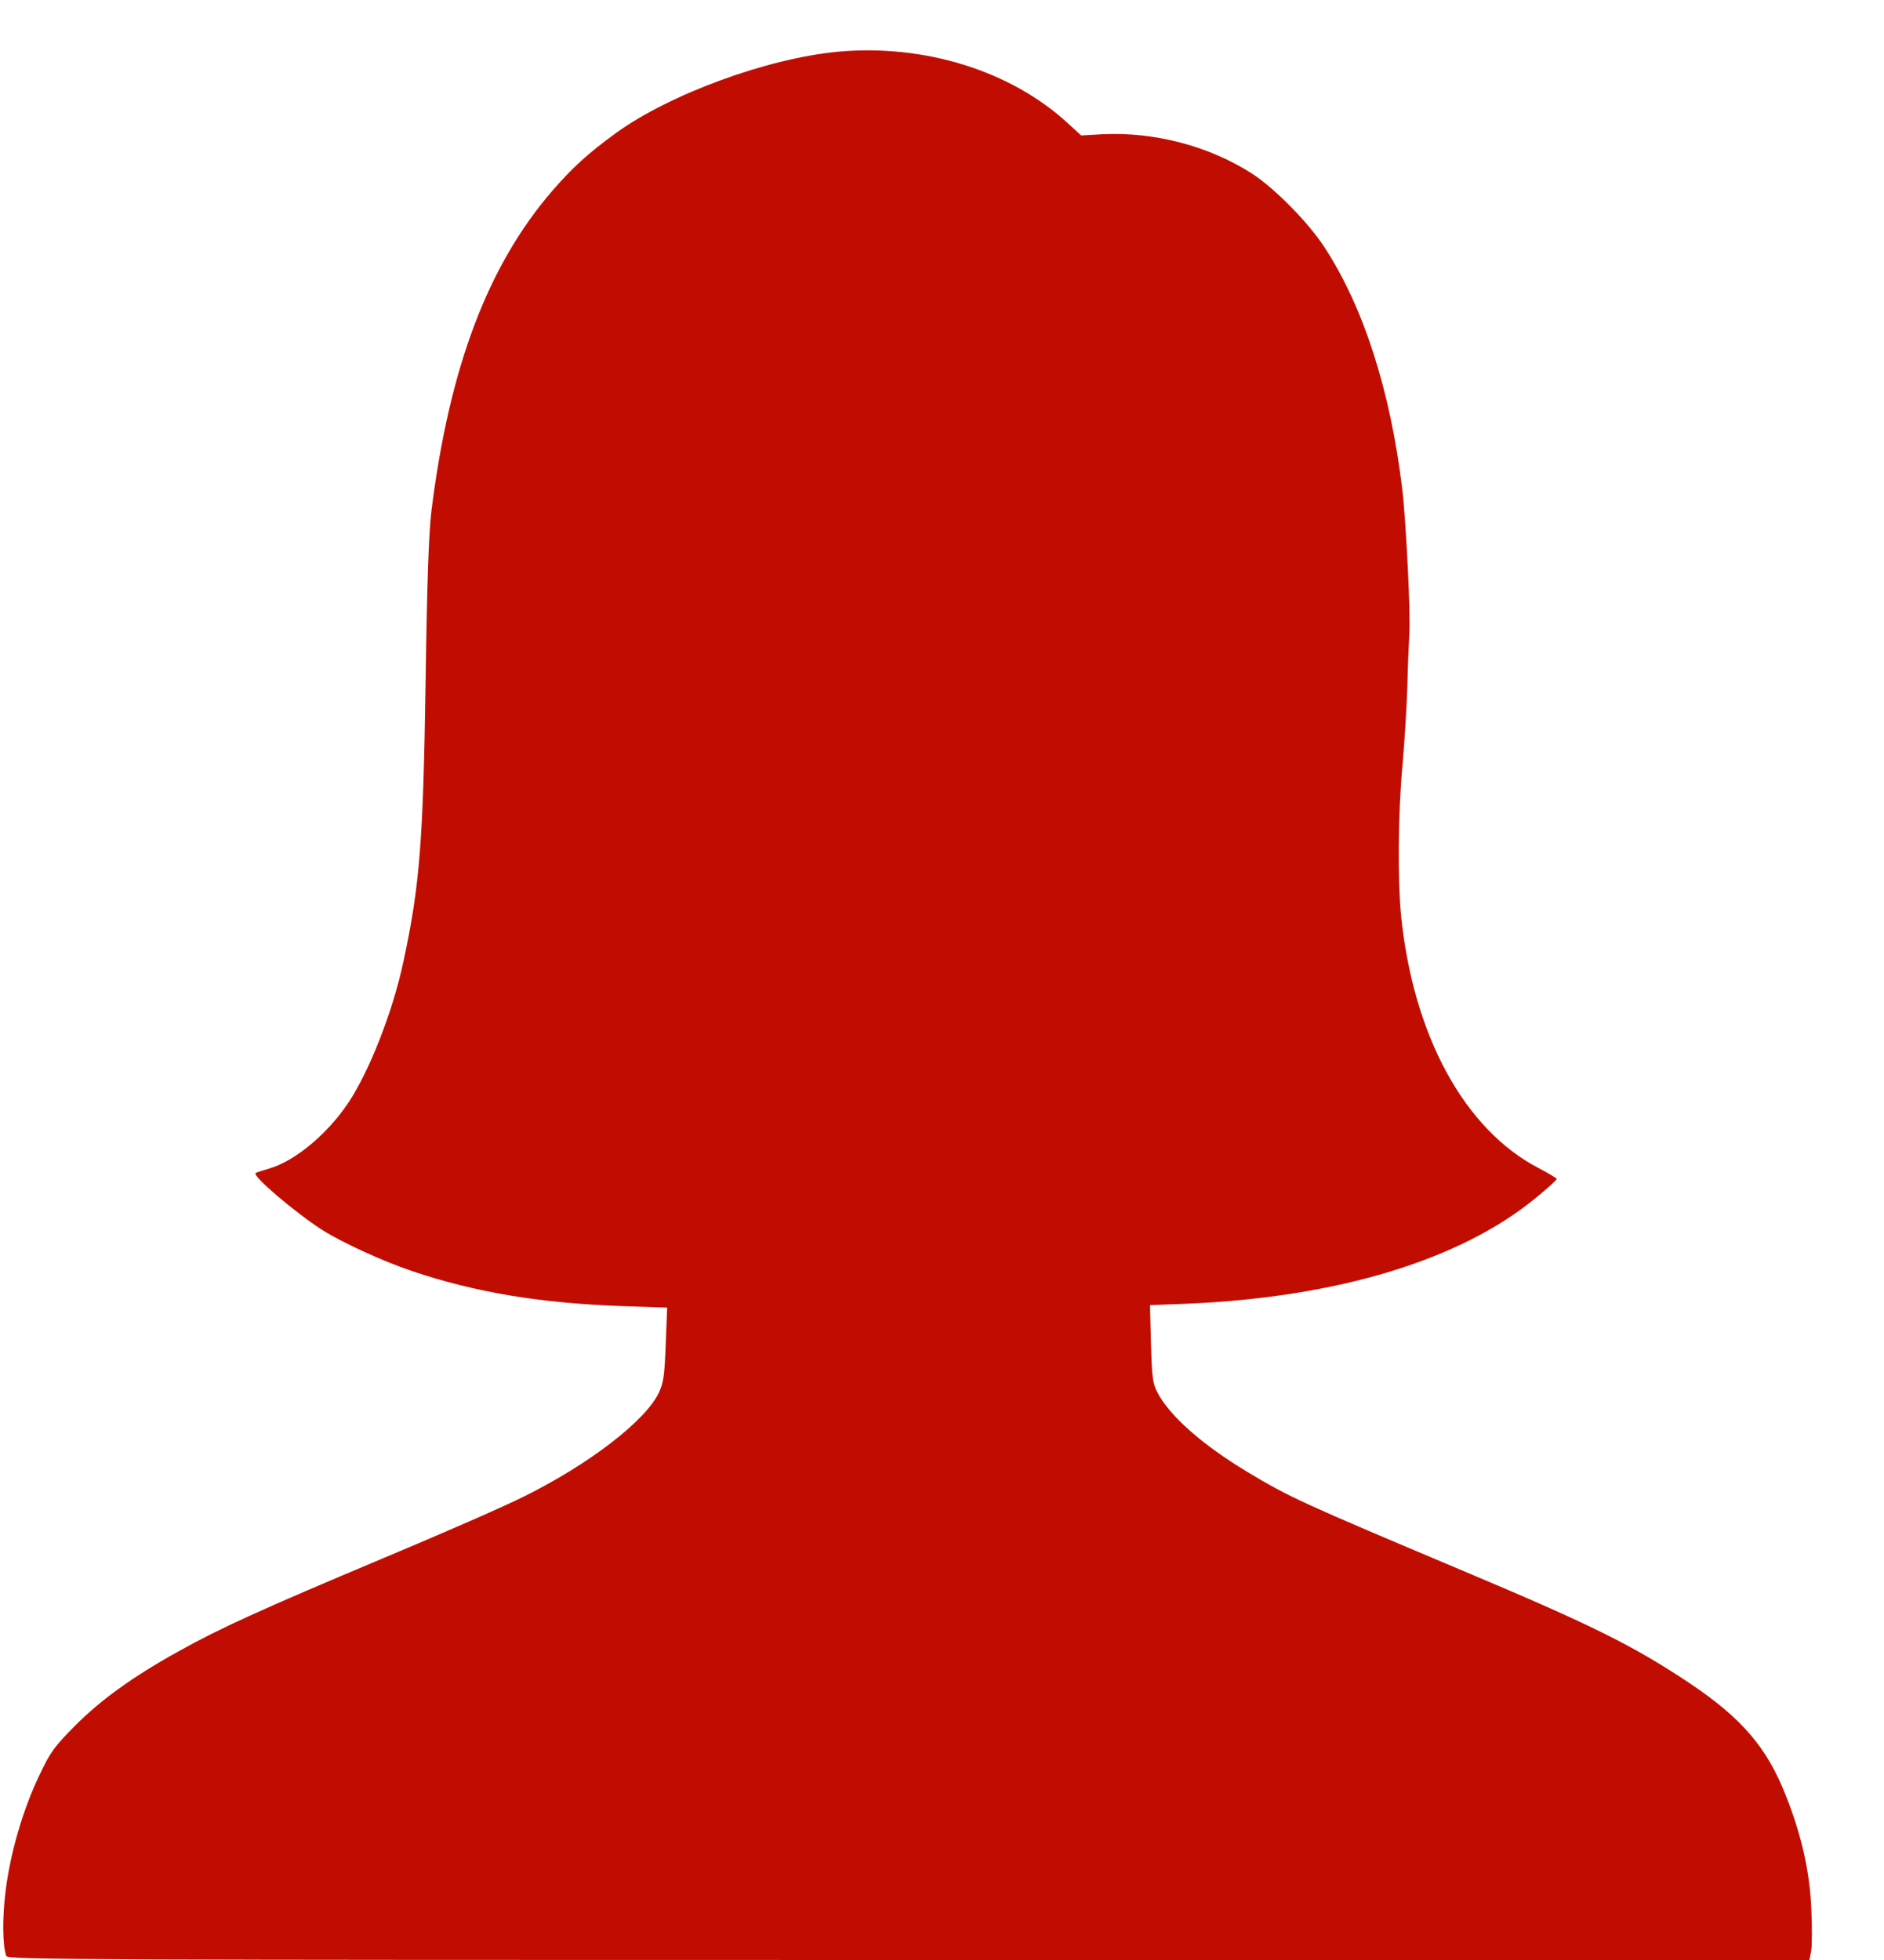 <svg width="25" height="26" viewBox="0 0 25 26" fill="none" xmlns="http://www.w3.org/2000/svg">
<path d="M11.119 0.686C10.183 0.774 8.885 1.248 8.169 1.768C7.801 2.036 7.601 2.219 7.333 2.526C6.474 3.52 5.964 4.867 5.725 6.776C5.69 7.071 5.667 7.695 5.648 9.016C5.616 11.161 5.571 11.742 5.354 12.753C5.212 13.423 4.896 14.224 4.615 14.639C4.338 15.048 3.924 15.391 3.589 15.496C3.489 15.525 3.398 15.555 3.392 15.561C3.343 15.597 3.912 16.081 4.276 16.316C4.534 16.48 5.083 16.732 5.47 16.862C6.306 17.143 7.162 17.287 8.259 17.326L8.853 17.346L8.834 17.833C8.818 18.248 8.805 18.343 8.743 18.474C8.566 18.847 7.823 19.419 6.962 19.847C6.71 19.975 5.864 20.344 5.083 20.671C3.447 21.358 2.911 21.603 2.372 21.904C1.765 22.24 1.339 22.548 0.997 22.891C0.719 23.172 0.668 23.241 0.523 23.548C0.309 23.993 0.142 24.561 0.077 25.062C0.029 25.431 0.032 25.81 0.084 25.948C0.103 25.997 1.181 26 12.058 26H24.01L24.033 25.882C24.046 25.817 24.046 25.568 24.036 25.333C24.017 24.833 23.907 24.346 23.694 23.81C23.445 23.179 23.11 22.79 22.422 22.329C21.676 21.832 21.131 21.56 19.446 20.851C17.251 19.926 17.122 19.867 16.554 19.527C15.951 19.164 15.515 18.778 15.357 18.468C15.295 18.353 15.286 18.265 15.273 17.823L15.26 17.313L15.757 17.294C17.748 17.209 19.378 16.715 20.379 15.891C20.531 15.767 20.657 15.653 20.657 15.639C20.657 15.63 20.55 15.564 20.418 15.496C19.43 14.982 18.752 13.733 18.591 12.141C18.546 11.667 18.552 10.811 18.607 10.193C18.633 9.905 18.665 9.418 18.675 9.114C18.681 8.807 18.697 8.493 18.701 8.411C18.72 8.166 18.659 6.923 18.607 6.485C18.449 5.174 18.09 4.066 17.574 3.278C17.361 2.951 16.922 2.507 16.625 2.31C16.051 1.938 15.315 1.745 14.621 1.781L14.347 1.797L14.172 1.637C13.414 0.937 12.261 0.581 11.119 0.686Z" fill="#C10D01"/>
</svg>
